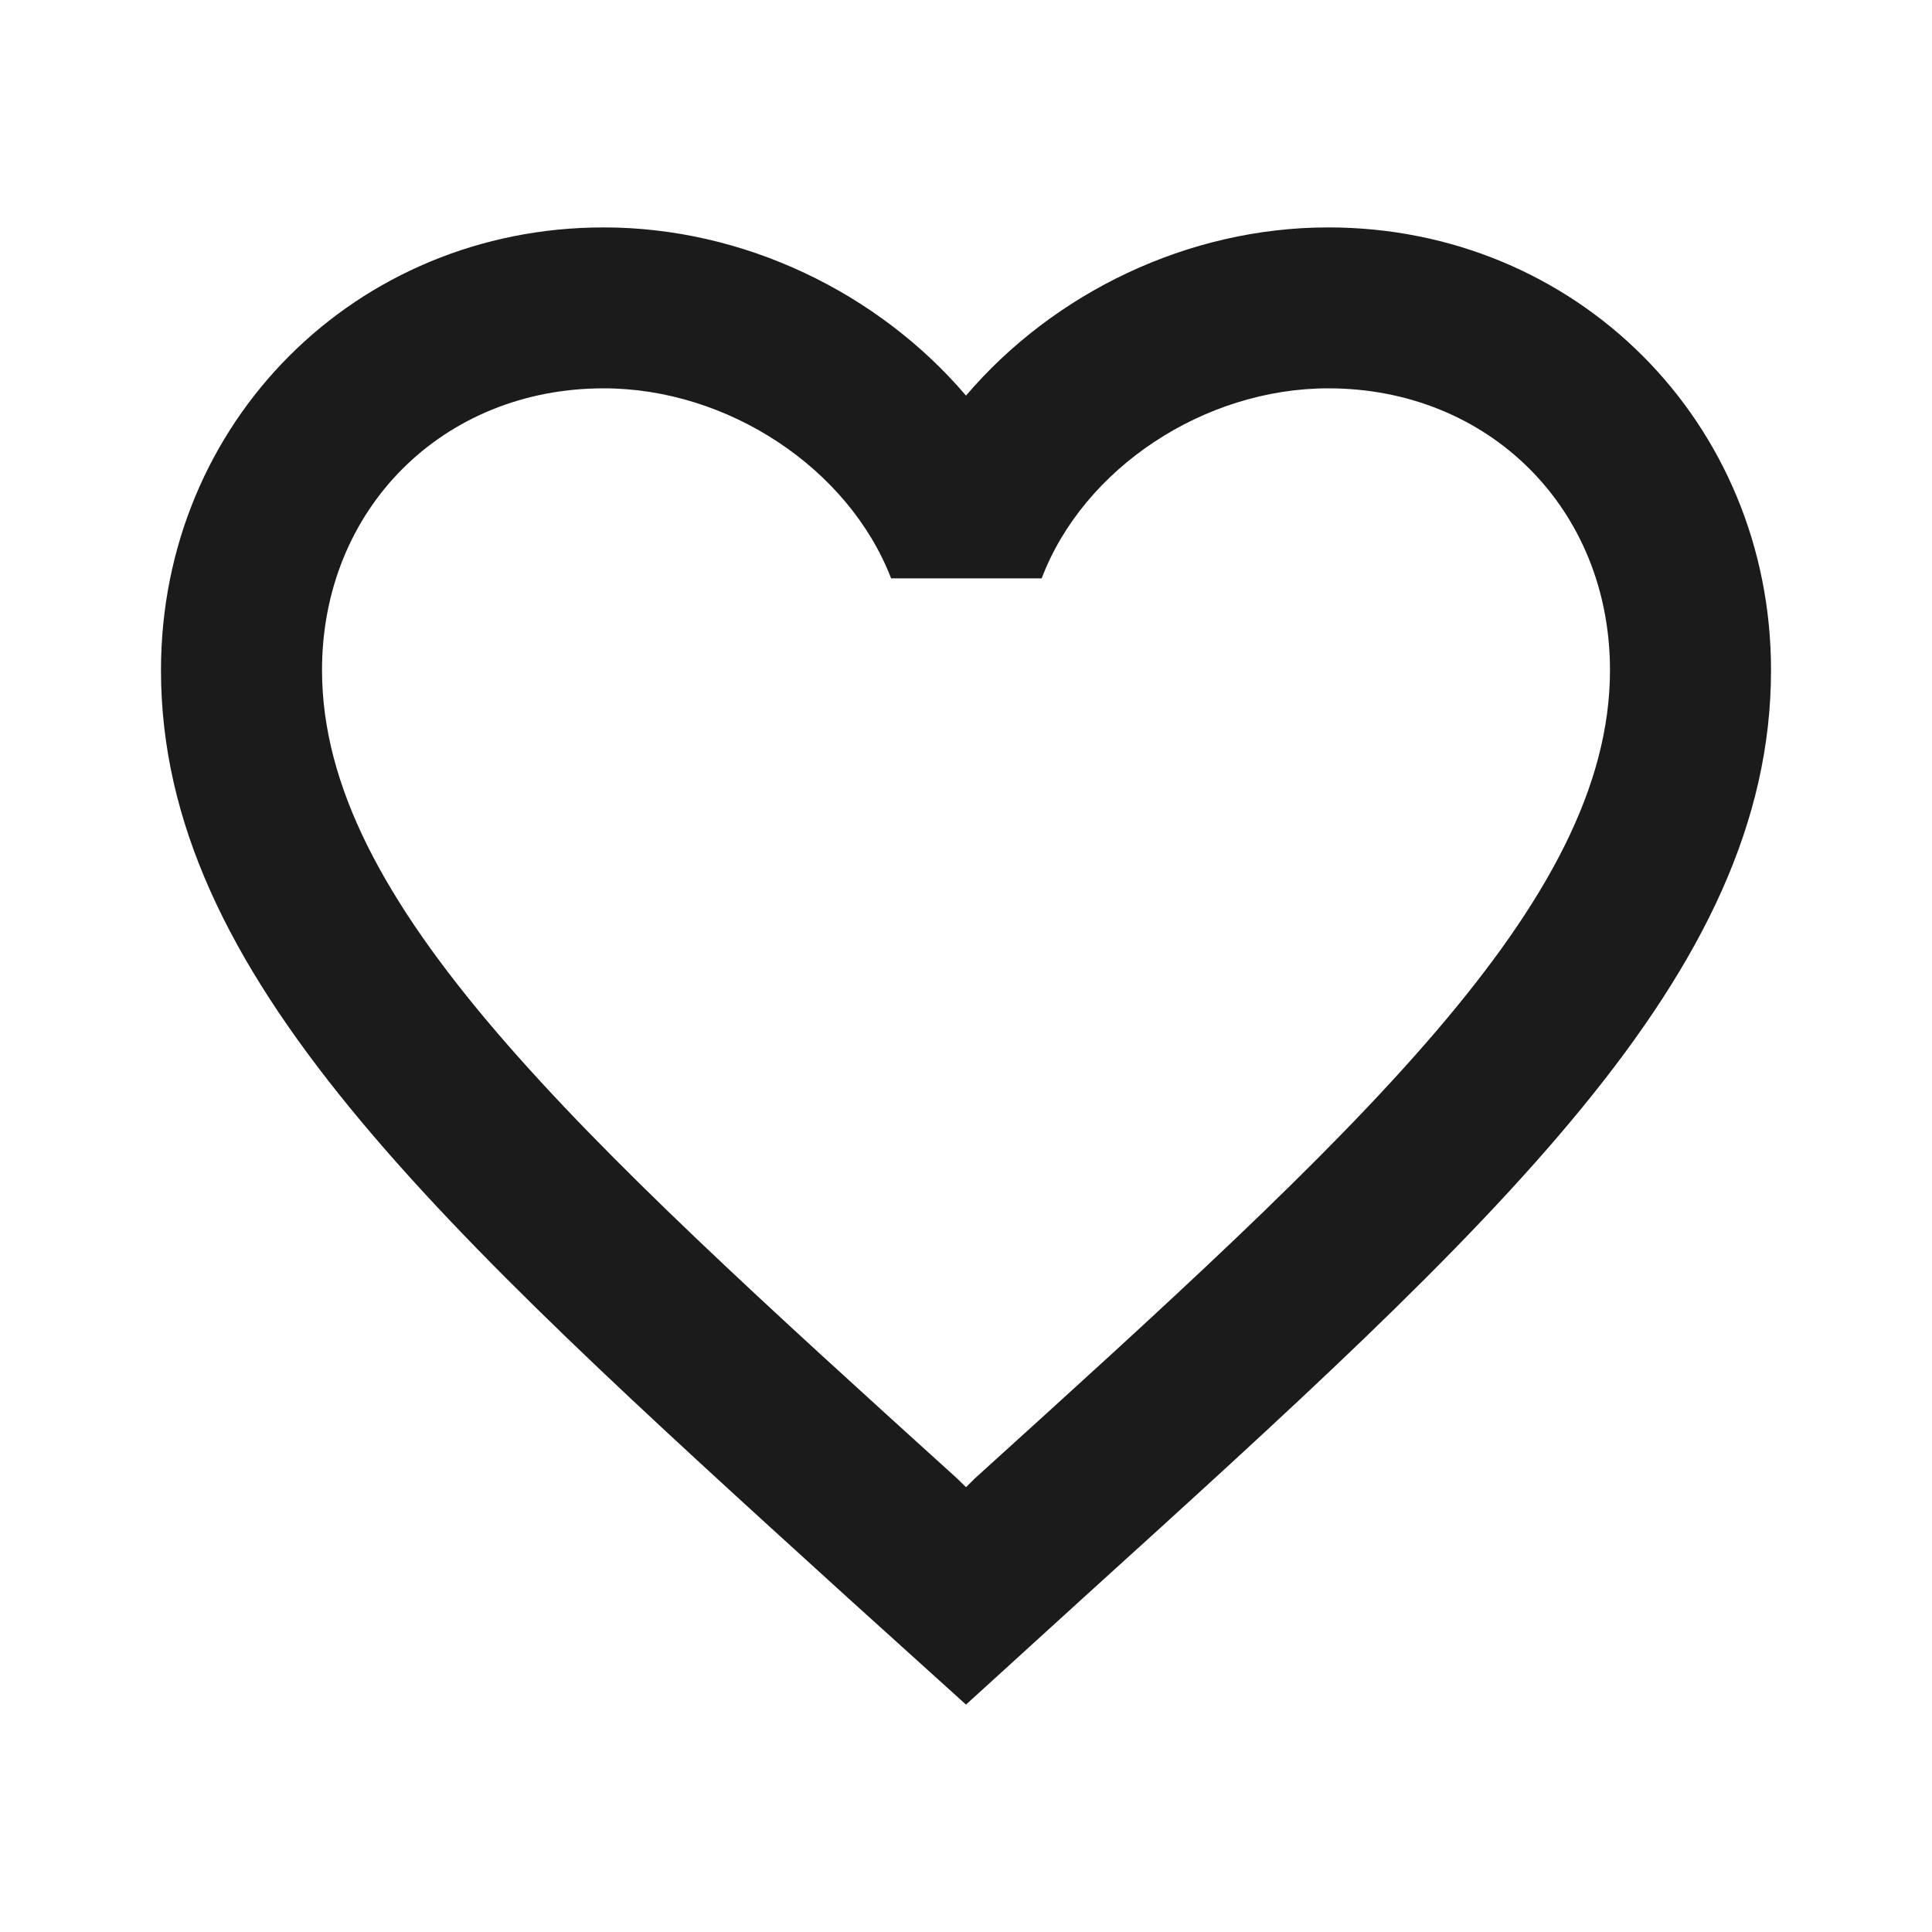 <svg width="34" height="34" fill="none" xmlns="http://www.w3.org/2000/svg"><path d="M23.375 4.002c-2.465 0-4.83 1.148-6.375 2.96-1.544-1.812-3.91-2.96-6.375-2.96-4.363 0-7.792 3.428-7.792 7.792 0 5.355 4.817 9.718 12.113 16.348L17 29.998l2.054-1.87c7.296-6.616 12.113-10.98 12.113-16.334 0-4.364-3.429-7.792-7.792-7.792Zm-6.233 22.03-.142.14-.142-.14C10.115 19.924 5.667 15.887 5.667 11.793c0-2.834 2.125-4.959 4.958-4.959 2.182 0 4.307 1.403 5.057 3.344h2.65c.736-1.941 2.861-3.344 5.043-3.344 2.833 0 4.958 2.125 4.958 4.959 0 4.094-4.448 8.131-11.191 14.237Z" fill="#1B1B1B"/></svg>